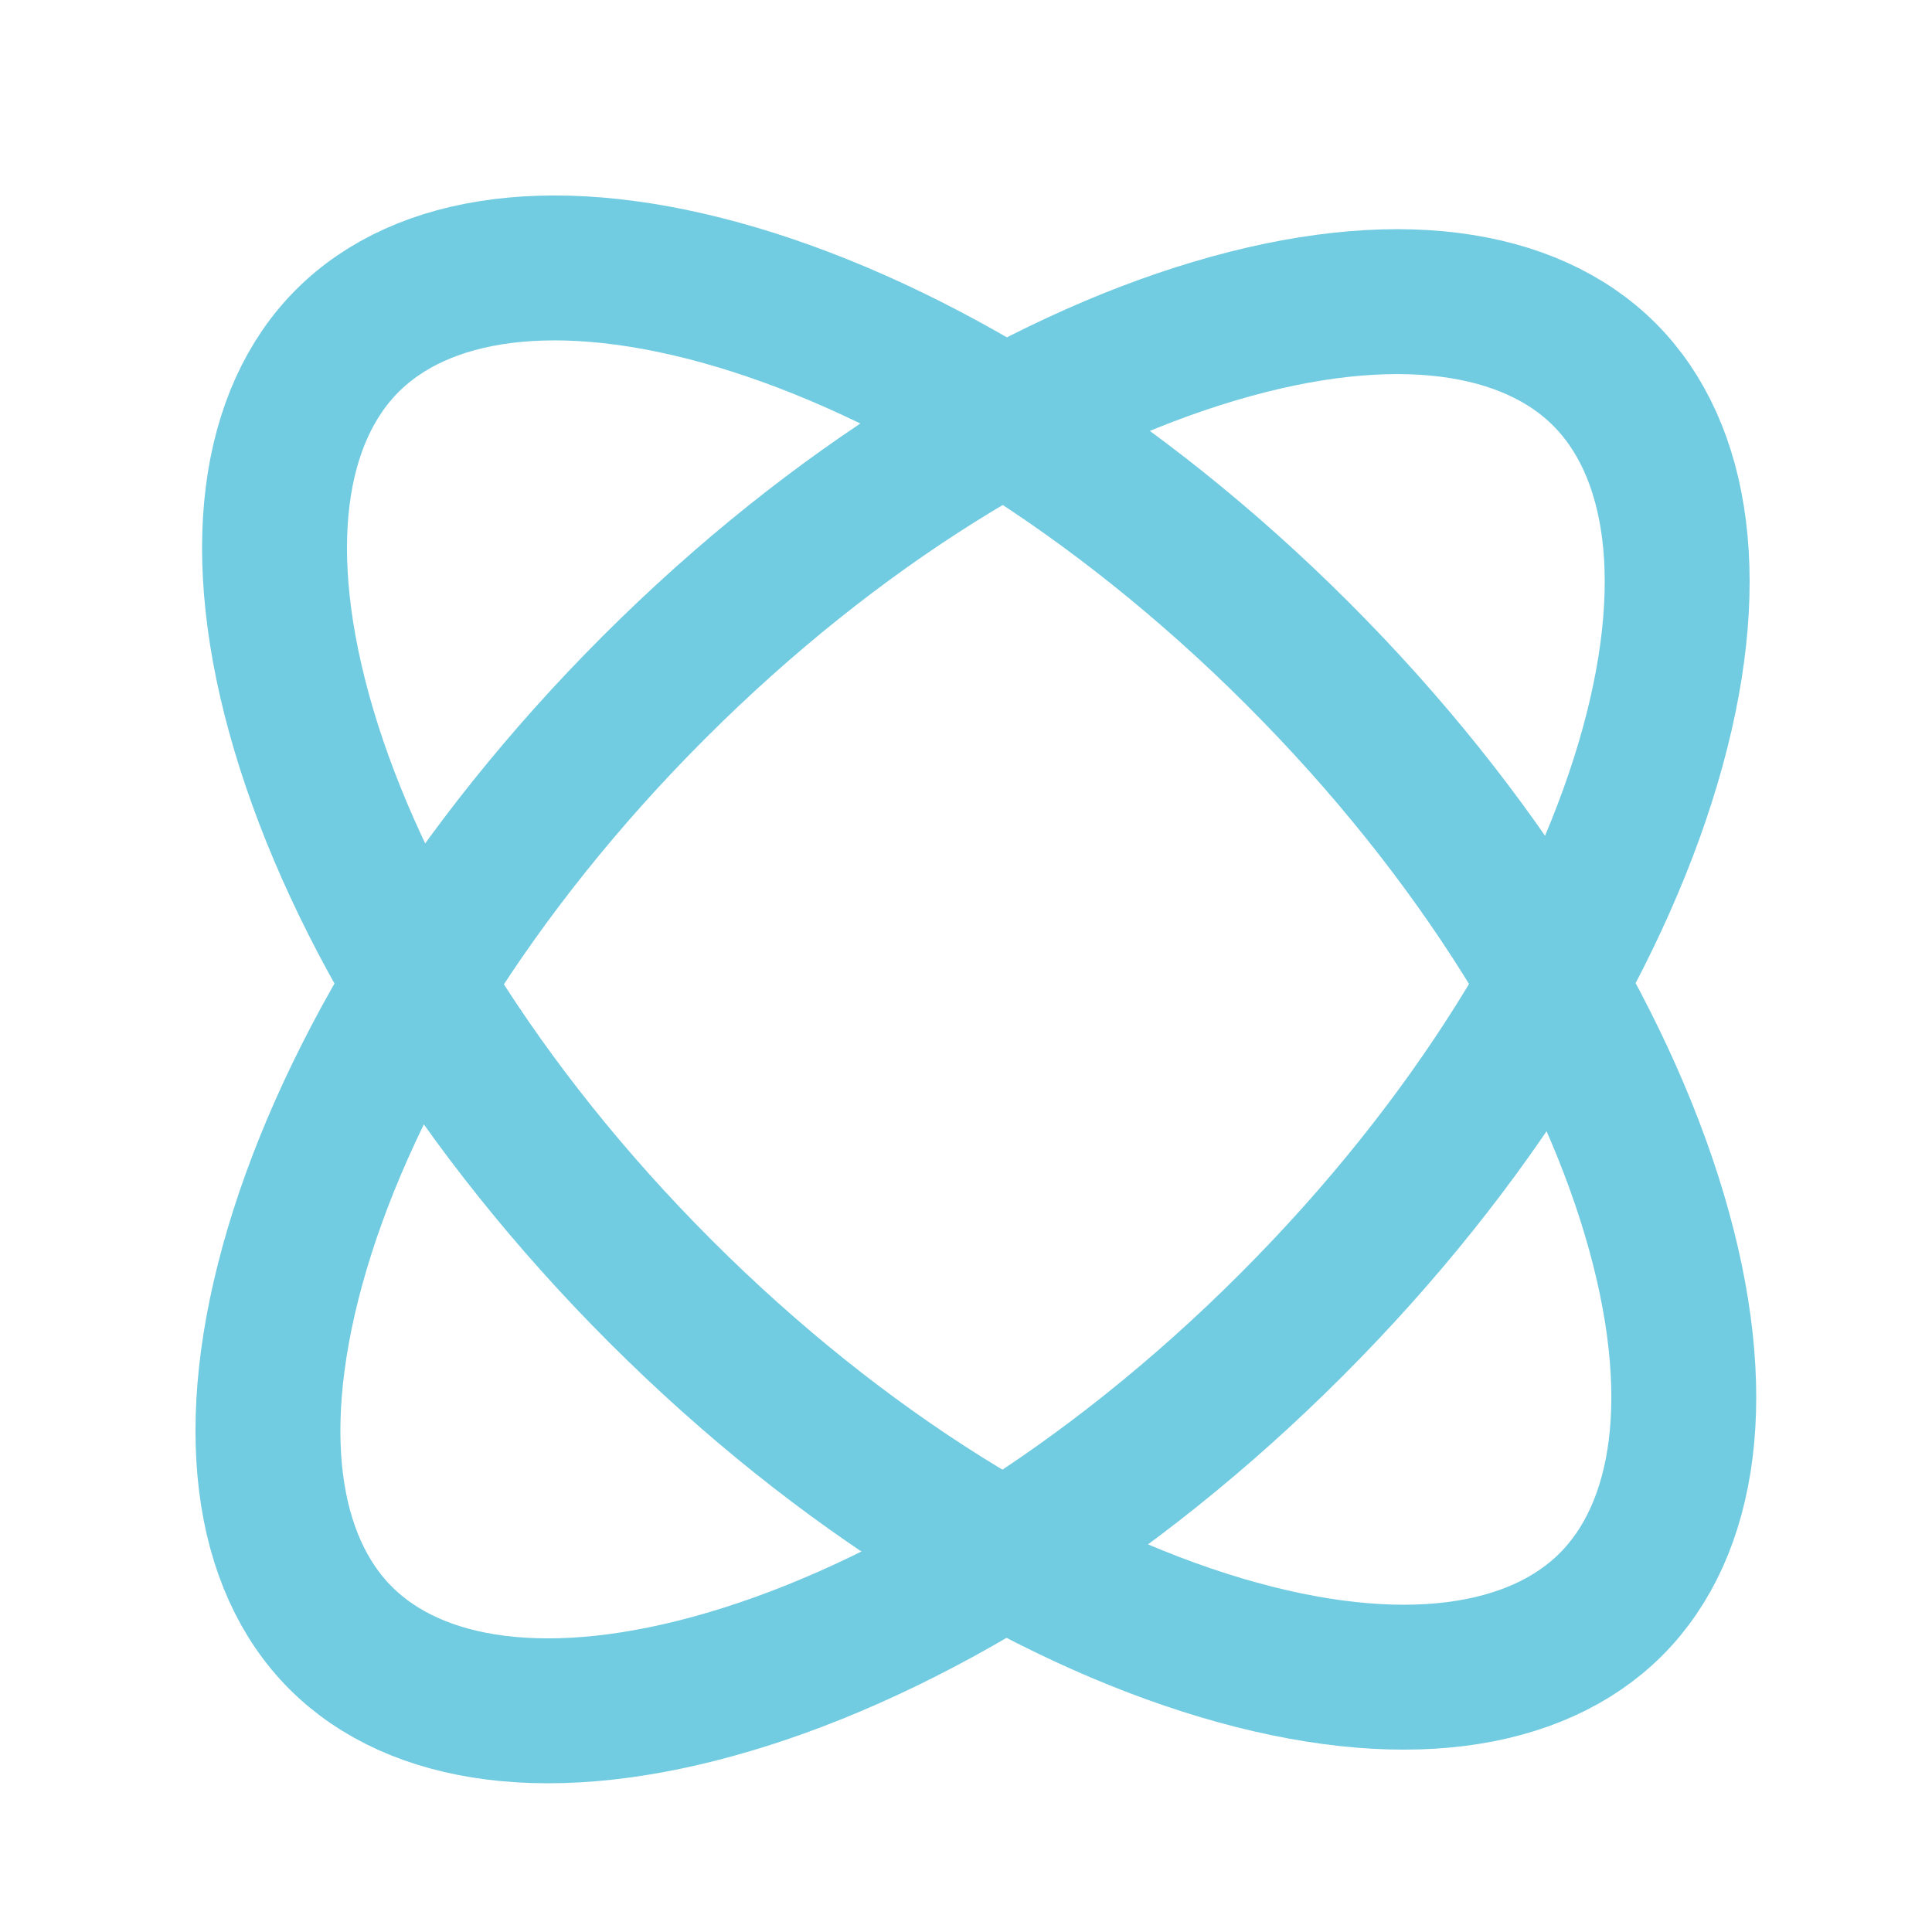 <svg xmlns="http://www.w3.org/2000/svg" fill="none" viewBox="0 0 24 24" height="24" width="24">
<path stroke-width="1.8" stroke="#71CBE1" d="M16.123 8.122C18.381 10.38 19.897 12.89 20.551 15.088C21.216 17.324 20.937 19.005 20.012 19.93C19.087 20.855 17.406 21.134 15.17 20.469C12.972 19.815 10.462 18.299 8.204 16.041C5.946 13.783 4.43 11.273 3.776 9.075C3.111 6.839 3.39 5.158 4.315 4.233C5.24 3.308 6.921 3.029 9.157 3.694C11.355 4.348 13.865 5.864 16.123 8.122Z"></path>
<path stroke-width="1.8" stroke="#71CBE1" d="M8.122 8.54C10.38 6.282 12.89 4.766 15.088 4.113C17.324 3.448 19.005 3.726 19.93 4.651C20.855 5.576 21.134 7.257 20.469 9.493C19.815 11.691 18.299 14.201 16.041 16.459C13.783 18.718 11.273 20.234 9.075 20.887C6.839 21.552 5.158 21.273 4.233 20.348C3.308 19.424 3.029 17.743 3.694 15.506C4.348 13.309 5.864 10.799 8.122 8.54Z"></path>
</svg>

